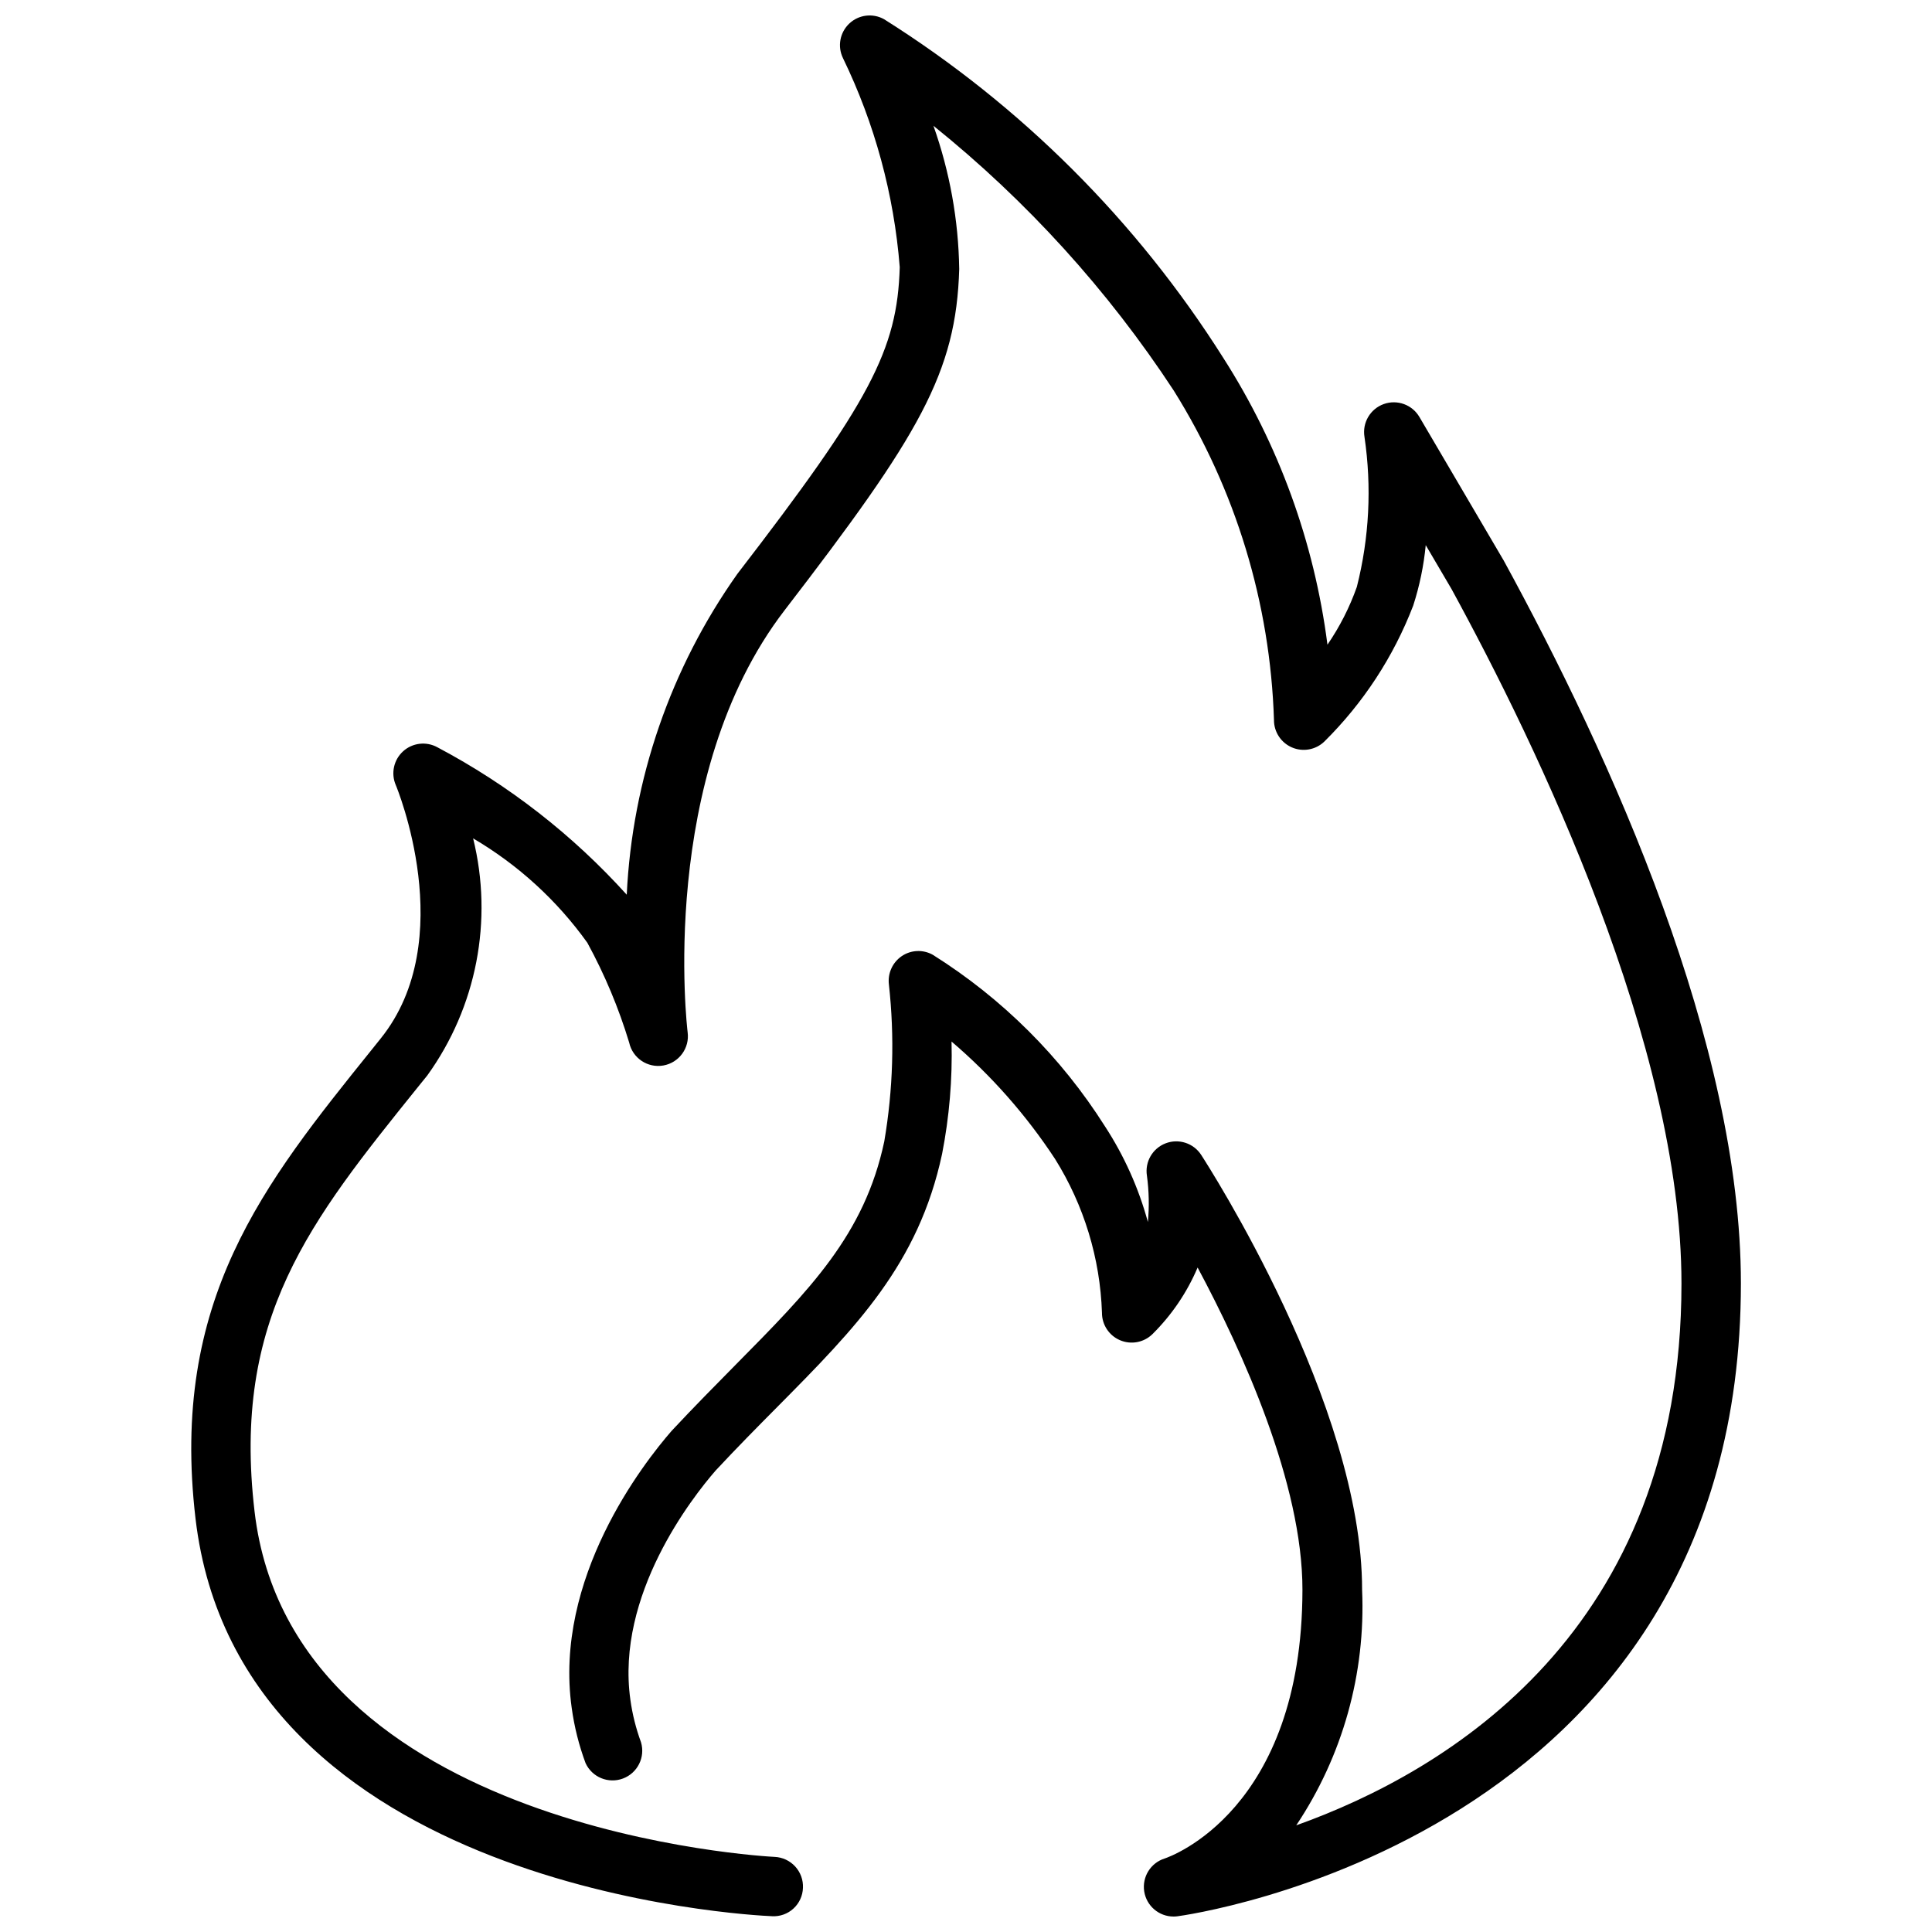 <?xml version="1.0" encoding="UTF-8"?>
<!-- Uploaded to: SVG Repo, www.svgrepo.com, Generator: SVG Repo Mixer Tools -->
<svg width="800px" height="800px" version="1.1" viewBox="144 144 512 512" xmlns="http://www.w3.org/2000/svg">
 <defs>
  <clipPath id="a">
   <path d="m194 148.09h412v503.81h-412z"/>
  </clipPath>
 </defs>
 <g clip-path="url(#a)">
  <path d="m542.36 292.31-22.188-37.785c-1.914-3.281-5.894-4.731-9.469-3.445-3.574 1.289-5.719 4.945-5.102 8.695 1.957 13.254 1.27 26.77-2.023 39.758-1.918 5.422-4.535 10.57-7.789 15.312-3.477-27.086-12.918-53.066-27.645-76.062-22.898-36.227-53.602-66.871-89.867-89.699-3-1.664-6.731-1.191-9.219 1.168-2.488 2.356-3.164 6.055-1.668 9.137 8.426 17.371 13.531 36.164 15.051 55.41-0.629 21.945-7.863 35.625-43.035 81.293l0.004-0.004c-17.688 24.961-27.859 54.465-29.316 85.02-14.316-15.859-31.305-29.086-50.191-39.078-2.945-1.613-6.59-1.184-9.078 1.074-2.484 2.258-3.266 5.844-1.945 8.93 0.18 0.398 17.055 40.996-3.988 67.176l-2.328 2.906c-28.727 35.688-53.531 66.473-46.75 124.32 11.547 98.305 147.03 105.15 152.79 105.38v0.004c2.094 0.113 4.141-0.621 5.68-2.039 1.543-1.418 2.445-3.394 2.508-5.488 0.094-2.082-0.648-4.117-2.059-5.656-1.41-1.535-3.371-2.449-5.457-2.539-1.289-0.062-127.83-6.519-137.81-91.504-6.035-51.273 14.695-77 43.359-112.6l2.402-2.969 0.004-0.004c13.078-18.148 17.52-41.125 12.152-62.84 11.91 7 22.219 16.418 30.262 27.648 4.598 8.418 8.312 17.289 11.094 26.469 0.902 4.125 4.898 6.801 9.055 6.07 4.156-0.734 6.996-4.613 6.438-8.797-0.094-0.684-8.133-67.887 25.727-111.89 35.688-46.383 45.449-62.871 46.246-90.434l-0.004-0.004c-0.199-12.922-2.508-25.73-6.832-37.91 24.754 19.91 46.234 43.574 63.66 70.133 16.43 26.246 25.605 56.379 26.586 87.328-0.02 3.16 1.855 6.027 4.758 7.281 2.902 1.254 6.273 0.652 8.562-1.527 10.332-10.215 18.371-22.508 23.582-36.066 1.68-5.203 2.793-10.574 3.316-16.016l6.832 11.629c22.754 41.637 60.941 120.91 60.941 184.05 0 92.188-61.926 129.24-102.09 143.59 12.297-18.406 18.414-40.25 17.453-62.367 0.074-49.133-40.934-112.64-42.645-115.31-2.023-3.117-5.949-4.394-9.418-3.066-3.473 1.328-5.539 4.906-4.961 8.578 0.551 4.07 0.637 8.188 0.254 12.277-2.453-9.008-6.297-17.578-11.402-25.398-11.625-18.355-27.211-33.875-45.613-45.426-2.586-1.441-5.758-1.301-8.207 0.355-2.445 1.664-3.762 4.547-3.414 7.484 1.535 13.871 1.121 27.891-1.227 41.648-5.246 24.695-19.66 39.223-39.551 59.336-5.246 5.32-10.82 10.949-16.793 17.34-7.441 8.543-31.332 39.055-26.48 73.473v-0.004c0.684 4.988 1.918 9.891 3.672 14.609 1.734 3.742 6.059 5.512 9.918 4.059 3.856-1.453 5.941-5.633 4.777-9.59-1.344-3.644-2.289-7.422-2.824-11.273-3.914-27.816 16.438-53.668 22.586-60.742 5.668-6.078 11.125-11.598 16.281-16.793 20.992-21.18 37.48-37.91 43.738-67.113v0.004c1.918-9.812 2.762-19.805 2.508-29.797 10.57 9.027 19.809 19.512 27.438 31.129 7.652 12.25 11.938 26.301 12.426 40.734-0.02 3.164 1.855 6.031 4.762 7.281s6.277 0.641 8.559-1.547c5.129-5.062 9.215-11.078 12.027-17.707 11.797 22.043 27.824 57.223 27.781 85.449-0.082 58.441-35.109 70.703-36.535 71.172-3.703 1.172-5.996 4.875-5.398 8.715 0.598 3.84 3.906 6.668 7.793 6.66 0.324 0 0.645-0.02 0.965-0.062 1.492-0.18 149.37-20.035 149.37-167.73 0.004-63.301-34.184-139.12-62.984-191.8z"/>
 </g>
</svg>